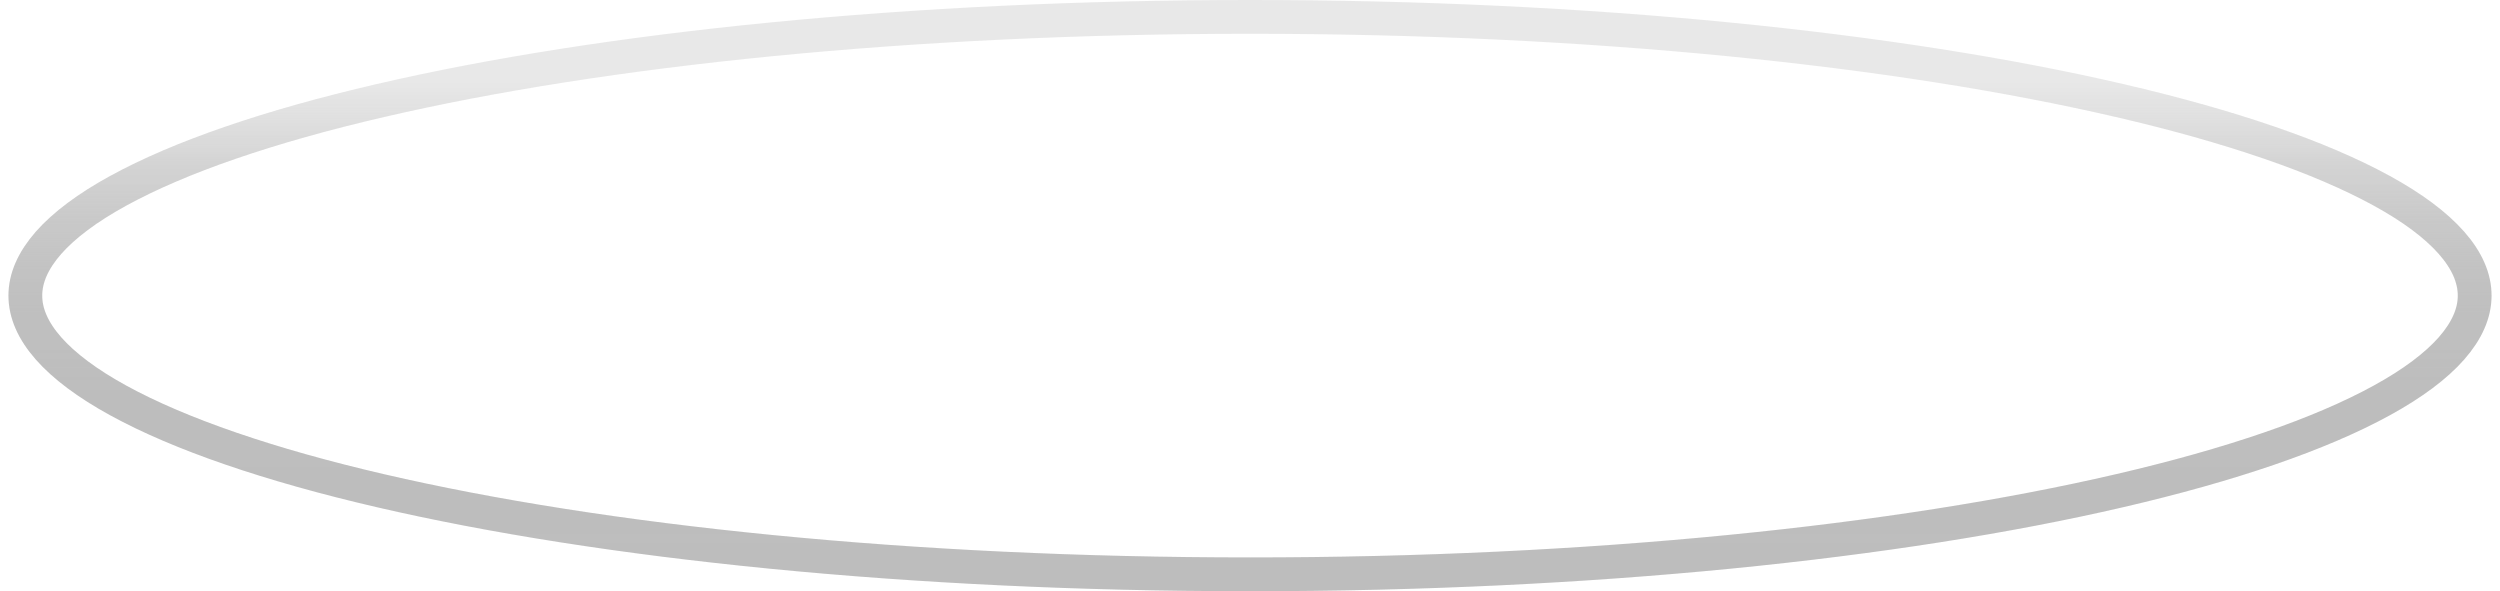 <svg width="148" height="35" viewBox="0 0 148 35" fill="none" xmlns="http://www.w3.org/2000/svg">
<path d="M74 1C94.117 1 112.316 2.896 125.475 5.95C132.057 7.477 137.355 9.294 140.997 11.292C142.818 12.29 144.203 13.324 145.129 14.376C146.05 15.423 146.5 16.466 146.5 17.5C146.5 18.534 146.05 19.572 145.129 20.624C144.203 21.676 142.818 22.71 140.997 23.708C137.359 25.706 132.061 27.523 125.475 29.05C112.316 32.108 94.117 34 74 34C53.883 34 35.684 32.104 22.525 29.05C15.943 27.523 10.646 25.706 7.003 23.708C5.182 22.71 3.797 21.676 2.871 20.624C1.95 19.577 1.5 18.534 1.5 17.5C1.5 16.466 1.95 15.428 2.871 14.376C3.797 13.324 5.182 12.29 7.003 11.292C10.646 9.294 15.939 7.477 22.525 5.95C35.684 2.896 53.883 1 74 1Z" stroke="url(#paint0_linear_2648_415)" stroke-width="2"/>
<path d="M74 1C94.117 1 112.316 2.896 125.475 5.95C132.057 7.477 137.355 9.294 140.997 11.292C142.818 12.29 144.203 13.324 145.129 14.376C146.05 15.423 146.5 16.466 146.5 17.5C146.5 18.534 146.05 19.572 145.129 20.624C144.203 21.676 142.818 22.71 140.997 23.708C137.359 25.706 132.061 27.523 125.475 29.05C112.316 32.108 94.117 34 74 34C53.883 34 35.684 32.104 22.525 29.05C15.943 27.523 10.646 25.706 7.003 23.708C5.182 22.71 3.797 21.676 2.871 20.624C1.95 19.577 1.5 18.534 1.5 17.5C1.5 16.466 1.95 15.428 2.871 14.376C3.797 13.324 5.182 12.29 7.003 11.292C10.646 9.294 15.939 7.477 22.525 5.95C35.684 2.896 53.883 1 74 1Z" stroke="#191919" stroke-opacity="0.1" stroke-width="2"/>
<defs>
<linearGradient id="paint0_linear_2648_415" x1="74" y1="34.44" x2="74" y2="4.74" gradientUnits="userSpaceOnUse">
<stop stop-color="#CFCFCF"/>
<stop offset="0.39" stop-color="#CFCFCF" stop-opacity="0.99"/>
<stop offset="0.53" stop-color="#D0D0D0" stop-opacity="0.96"/>
<stop offset="0.63" stop-color="#D1D1D1" stop-opacity="0.9"/>
<stop offset="0.71" stop-color="#D4D4D4" stop-opacity="0.82"/>
<stop offset="0.78" stop-color="#D7D7D7" stop-opacity="0.71"/>
<stop offset="0.84" stop-color="#DADADA" stop-opacity="0.58"/>
<stop offset="0.89" stop-color="#DFDFDF" stop-opacity="0.43"/>
<stop offset="0.95" stop-color="#E4E4E4" stop-opacity="0.24"/>
<stop offset="0.99" stop-color="#E9E9E9" stop-opacity="0.04"/>
<stop offset="1" stop-color="#EBEBEB" stop-opacity="0"/>
</linearGradient>
</defs>
</svg>
